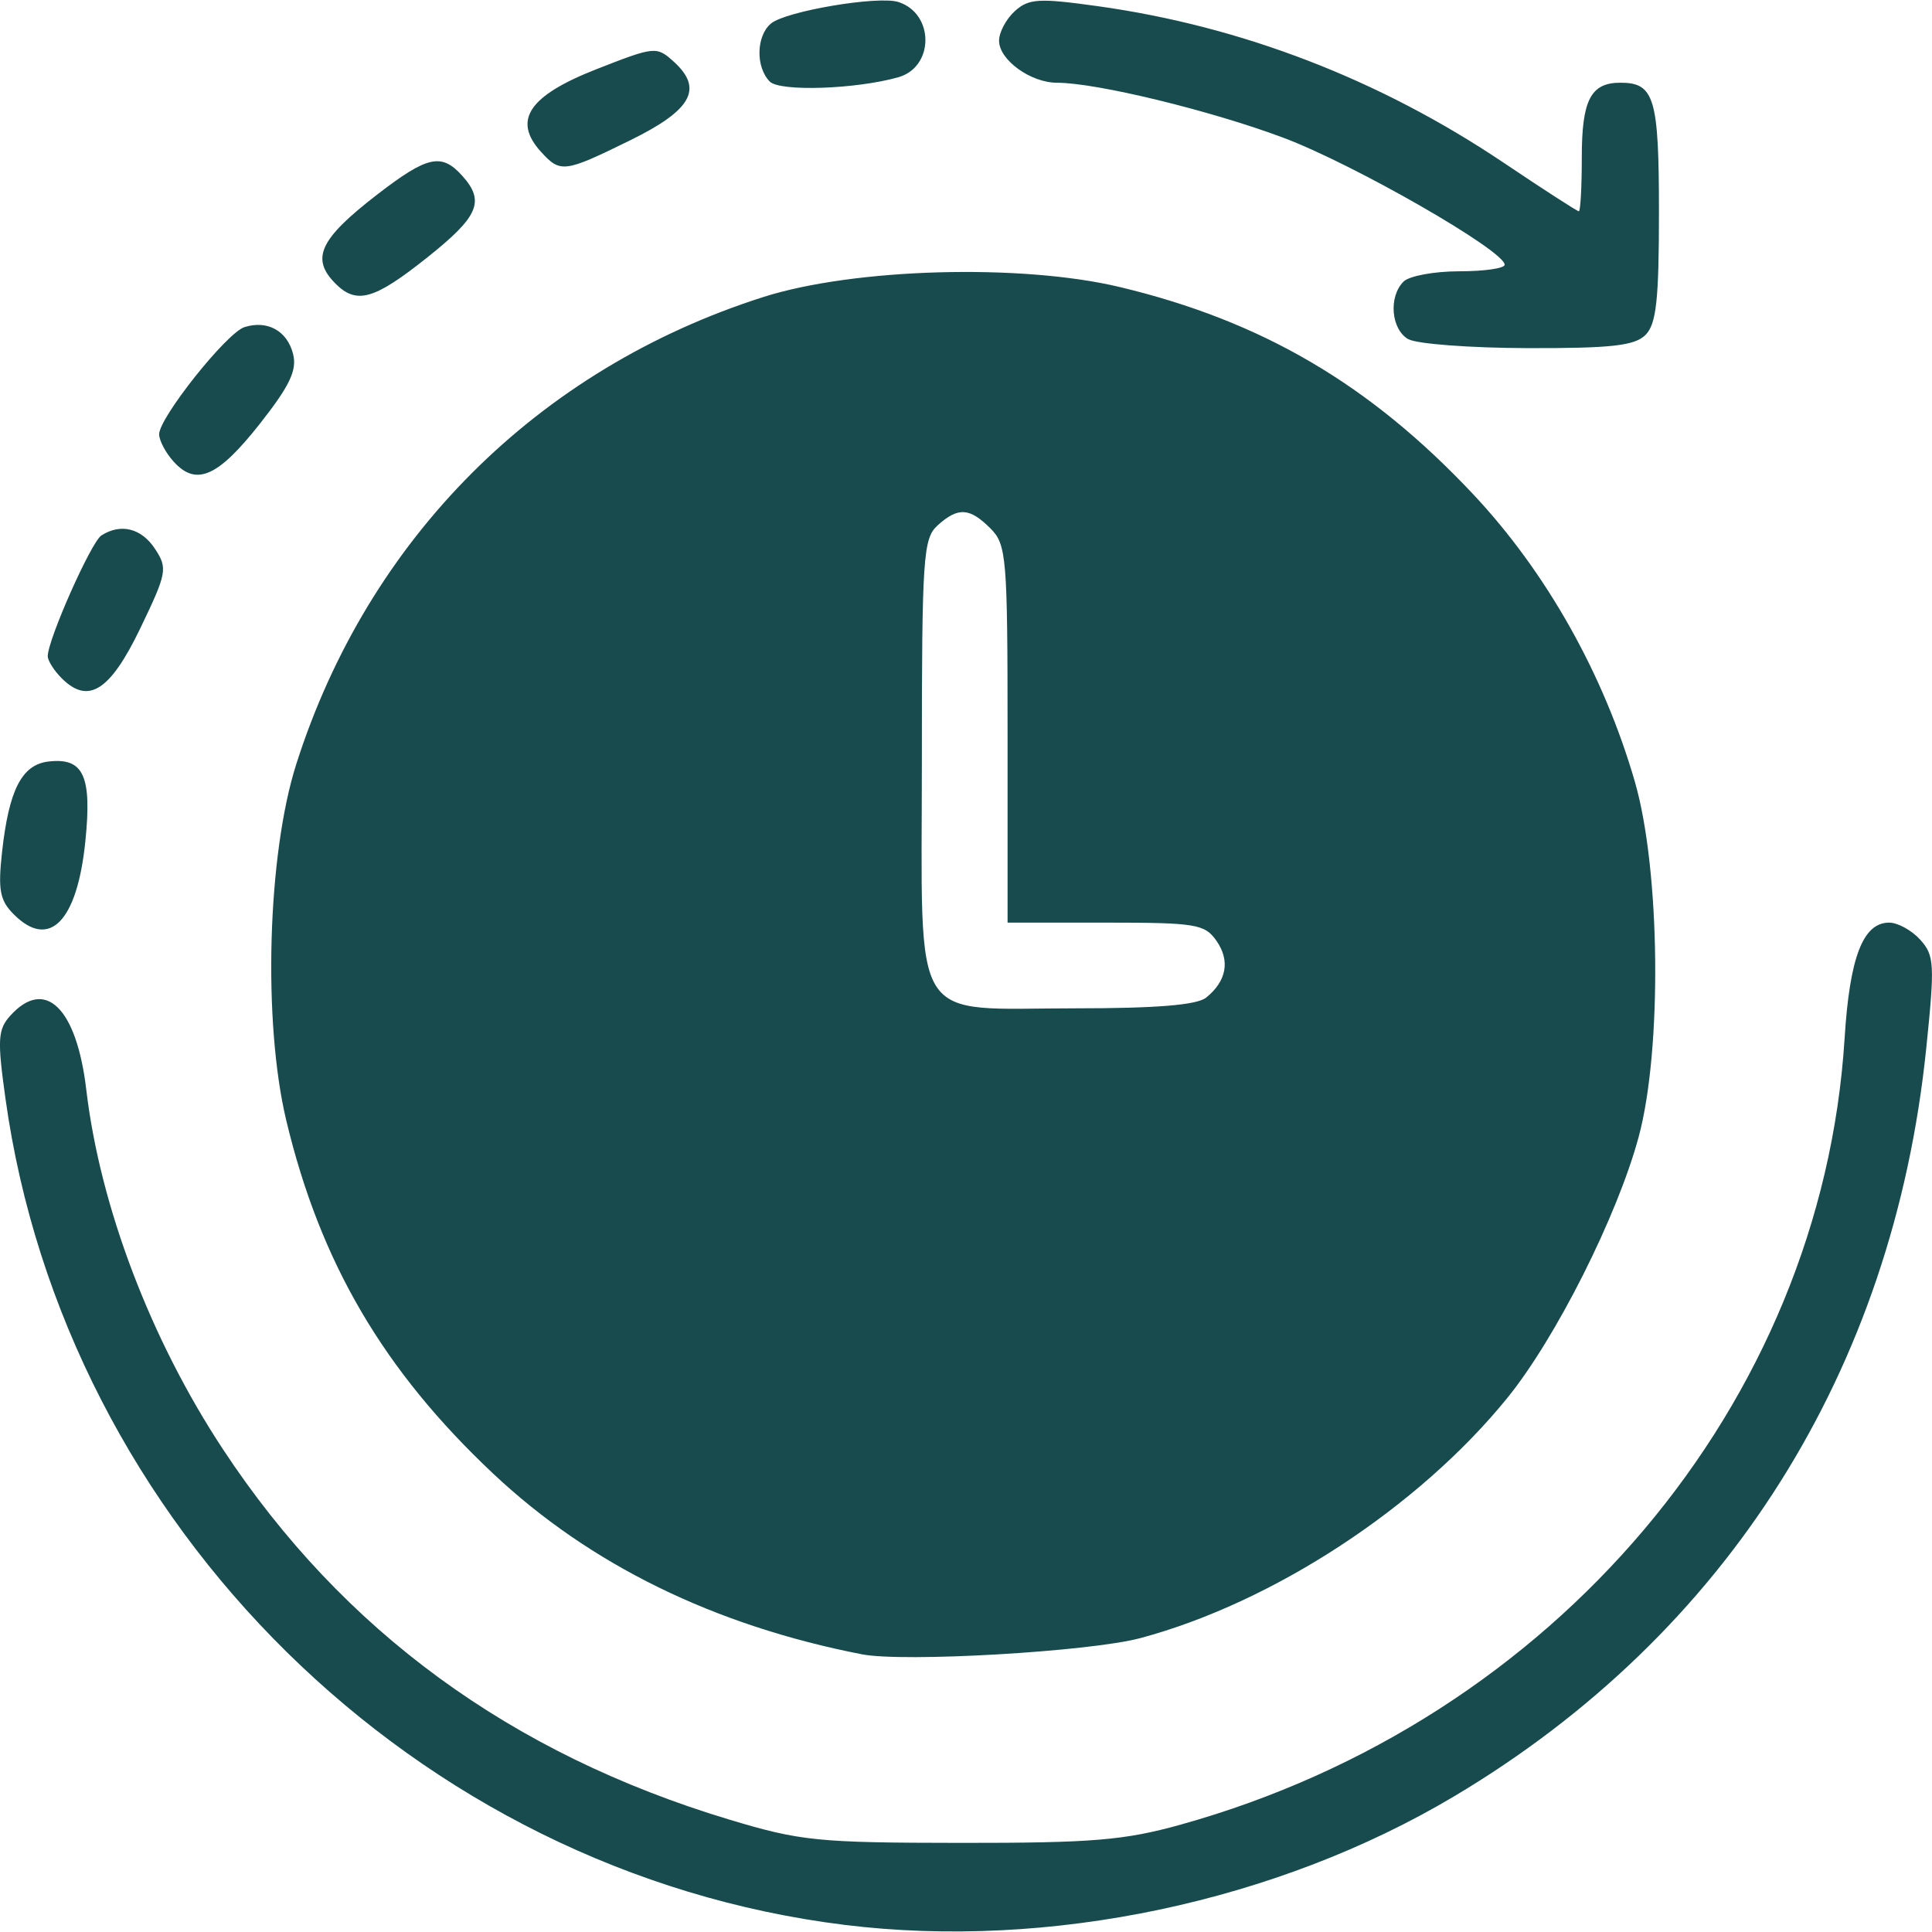 <?xml version="1.0" encoding="UTF-8" standalone="no"?> <svg xmlns="http://www.w3.org/2000/svg" xmlns:svg="http://www.w3.org/2000/svg" width="64" height="64" viewBox="0 0 64 64" version="1.1" id="svg5"><defs id="defs2"></defs><g id="layer1"><path style="fill:#184b4d;stroke-width:0.284;fill-opacity:1" d="M 27.984,63.765 C 13.794,62.014 2.15,50.544 0.179,36.378 c -0.271,-1.945 -0.251,-2.277 0.165,-2.736 C 1.496,32.369 2.538,33.387 2.858,36.096 c 0.459,3.88 2.132,8.281 4.535,11.924 3.961,6.005 9.527,10.075 16.758,12.254 2.366,0.713 2.932,0.77 7.665,0.774 4.359,0.004 5.43,-0.085 7.289,-0.603 12.379,-3.447 21.242,-13.941 22,-26.049 0.168,-2.689 0.609,-3.833 1.476,-3.833 0.284,0 0.748,0.255 1.029,0.566 0.47,0.52 0.486,0.814 0.197,3.62 -1.1,10.655 -6.601,19.371 -15.624,24.749 -5.879,3.504 -13.439,5.101 -20.2,4.267 z m 0.568,-8.964 C 23.653,53.845 19.54,51.829 16.335,48.814 12.702,45.396 10.608,41.822 9.484,37.12 8.703,33.851 8.858,28.313 9.815,25.311 12.199,17.832 17.808,12.222 25.287,9.839 c 3.002,-0.957 8.54,-1.112 11.809,-0.33 4.701,1.124 8.276,3.218 11.693,6.851 2.431,2.584 4.339,5.975 5.369,9.539 0.843,2.919 0.906,8.87 0.125,11.762 -0.708,2.622 -2.743,6.667 -4.352,8.649 -2.937,3.621 -7.76,6.777 -12.153,7.954 -1.676,0.449 -7.839,0.808 -9.227,0.537 z M 39.955,33.047 c 0.68,-0.548 0.802,-1.225 0.34,-1.884 -0.386,-0.552 -0.684,-0.6 -3.669,-0.6 h -3.249 v -6.246 c 0,-5.867 -0.034,-6.28 -0.568,-6.813 -0.691,-0.691 -1.073,-0.712 -1.752,-0.098 -0.477,0.432 -0.519,1.059 -0.519,7.791 0,8.949 -0.464,8.205 5.119,8.205 2.662,0 3.994,-0.11 4.298,-0.355 z M 0.458,30.291 c -0.463,-0.463 -0.528,-0.807 -0.391,-2.058 0.227,-2.068 0.655,-2.904 1.541,-3.007 1.162,-0.135 1.442,0.475 1.218,2.655 -0.271,2.649 -1.192,3.586 -2.368,2.41 z M 2.043,22.467 C 1.789,22.214 1.582,21.885 1.582,21.737 c 0,-0.549 1.438,-3.784 1.777,-4 0.647,-0.411 1.328,-0.239 1.779,0.449 0.42,0.641 0.391,0.795 -0.49,2.626 -1,2.077 -1.723,2.537 -2.604,1.656 z M 5.754,15.294 C 5.489,15.002 5.272,14.593 5.272,14.385 c 0,-0.551 2.238,-3.362 2.825,-3.548 0.761,-0.242 1.419,0.122 1.612,0.891 0.135,0.537 -0.11,1.051 -1.102,2.311 -1.387,1.761 -2.108,2.078 -2.853,1.255 z m 40.896,-4.058 c -0.57,-0.332 -0.658,-1.406 -0.156,-1.908 0.187,-0.187 1.018,-0.341 1.845,-0.341 0.828,0 1.505,-0.098 1.505,-0.217 0,-0.465 -4.999,-3.333 -7.333,-4.208 -2.411,-0.903 -6.19,-1.821 -7.496,-1.821 -0.874,0 -1.92,-0.758 -1.92,-1.392 0,-0.279 0.235,-0.721 0.523,-0.981 0.46,-0.416 0.791,-0.436 2.736,-0.165 4.778,0.665 9.353,2.429 13.463,5.192 1.312,0.882 2.43,1.604 2.484,1.604 0.054,0 0.098,-0.805 0.098,-1.789 0,-1.897 0.296,-2.47 1.278,-2.47 1.128,0 1.278,0.502 1.278,4.295 0,2.907 -0.087,3.701 -0.446,4.06 -0.358,0.358 -1.131,0.444 -3.904,0.437 -1.902,-0.005 -3.681,-0.139 -3.954,-0.298 z M 11.112,9.393 c -0.828,-0.828 -0.523,-1.477 1.379,-2.945 1.664,-1.284 2.131,-1.389 2.815,-0.632 0.77,0.851 0.555,1.355 -1.163,2.721 -1.752,1.394 -2.331,1.557 -3.032,0.857 z m 6.804,-4.369 c -0.942,-1.041 -0.397,-1.853 1.833,-2.728 1.941,-0.762 2.001,-0.768 2.569,-0.254 0.989,0.895 0.601,1.601 -1.431,2.6 -2.198,1.081 -2.323,1.097 -2.971,0.381 z m 7.584,-2.322 c -0.473,-0.478 -0.451,-1.515 0.041,-1.924 0.494,-0.41 3.546,-0.925 4.217,-0.712 1.196,0.38 1.196,2.154 1.31e-4,2.493 -1.405,0.398 -3.923,0.482 -4.259,0.143 z" id="path854"></path></g></svg> 